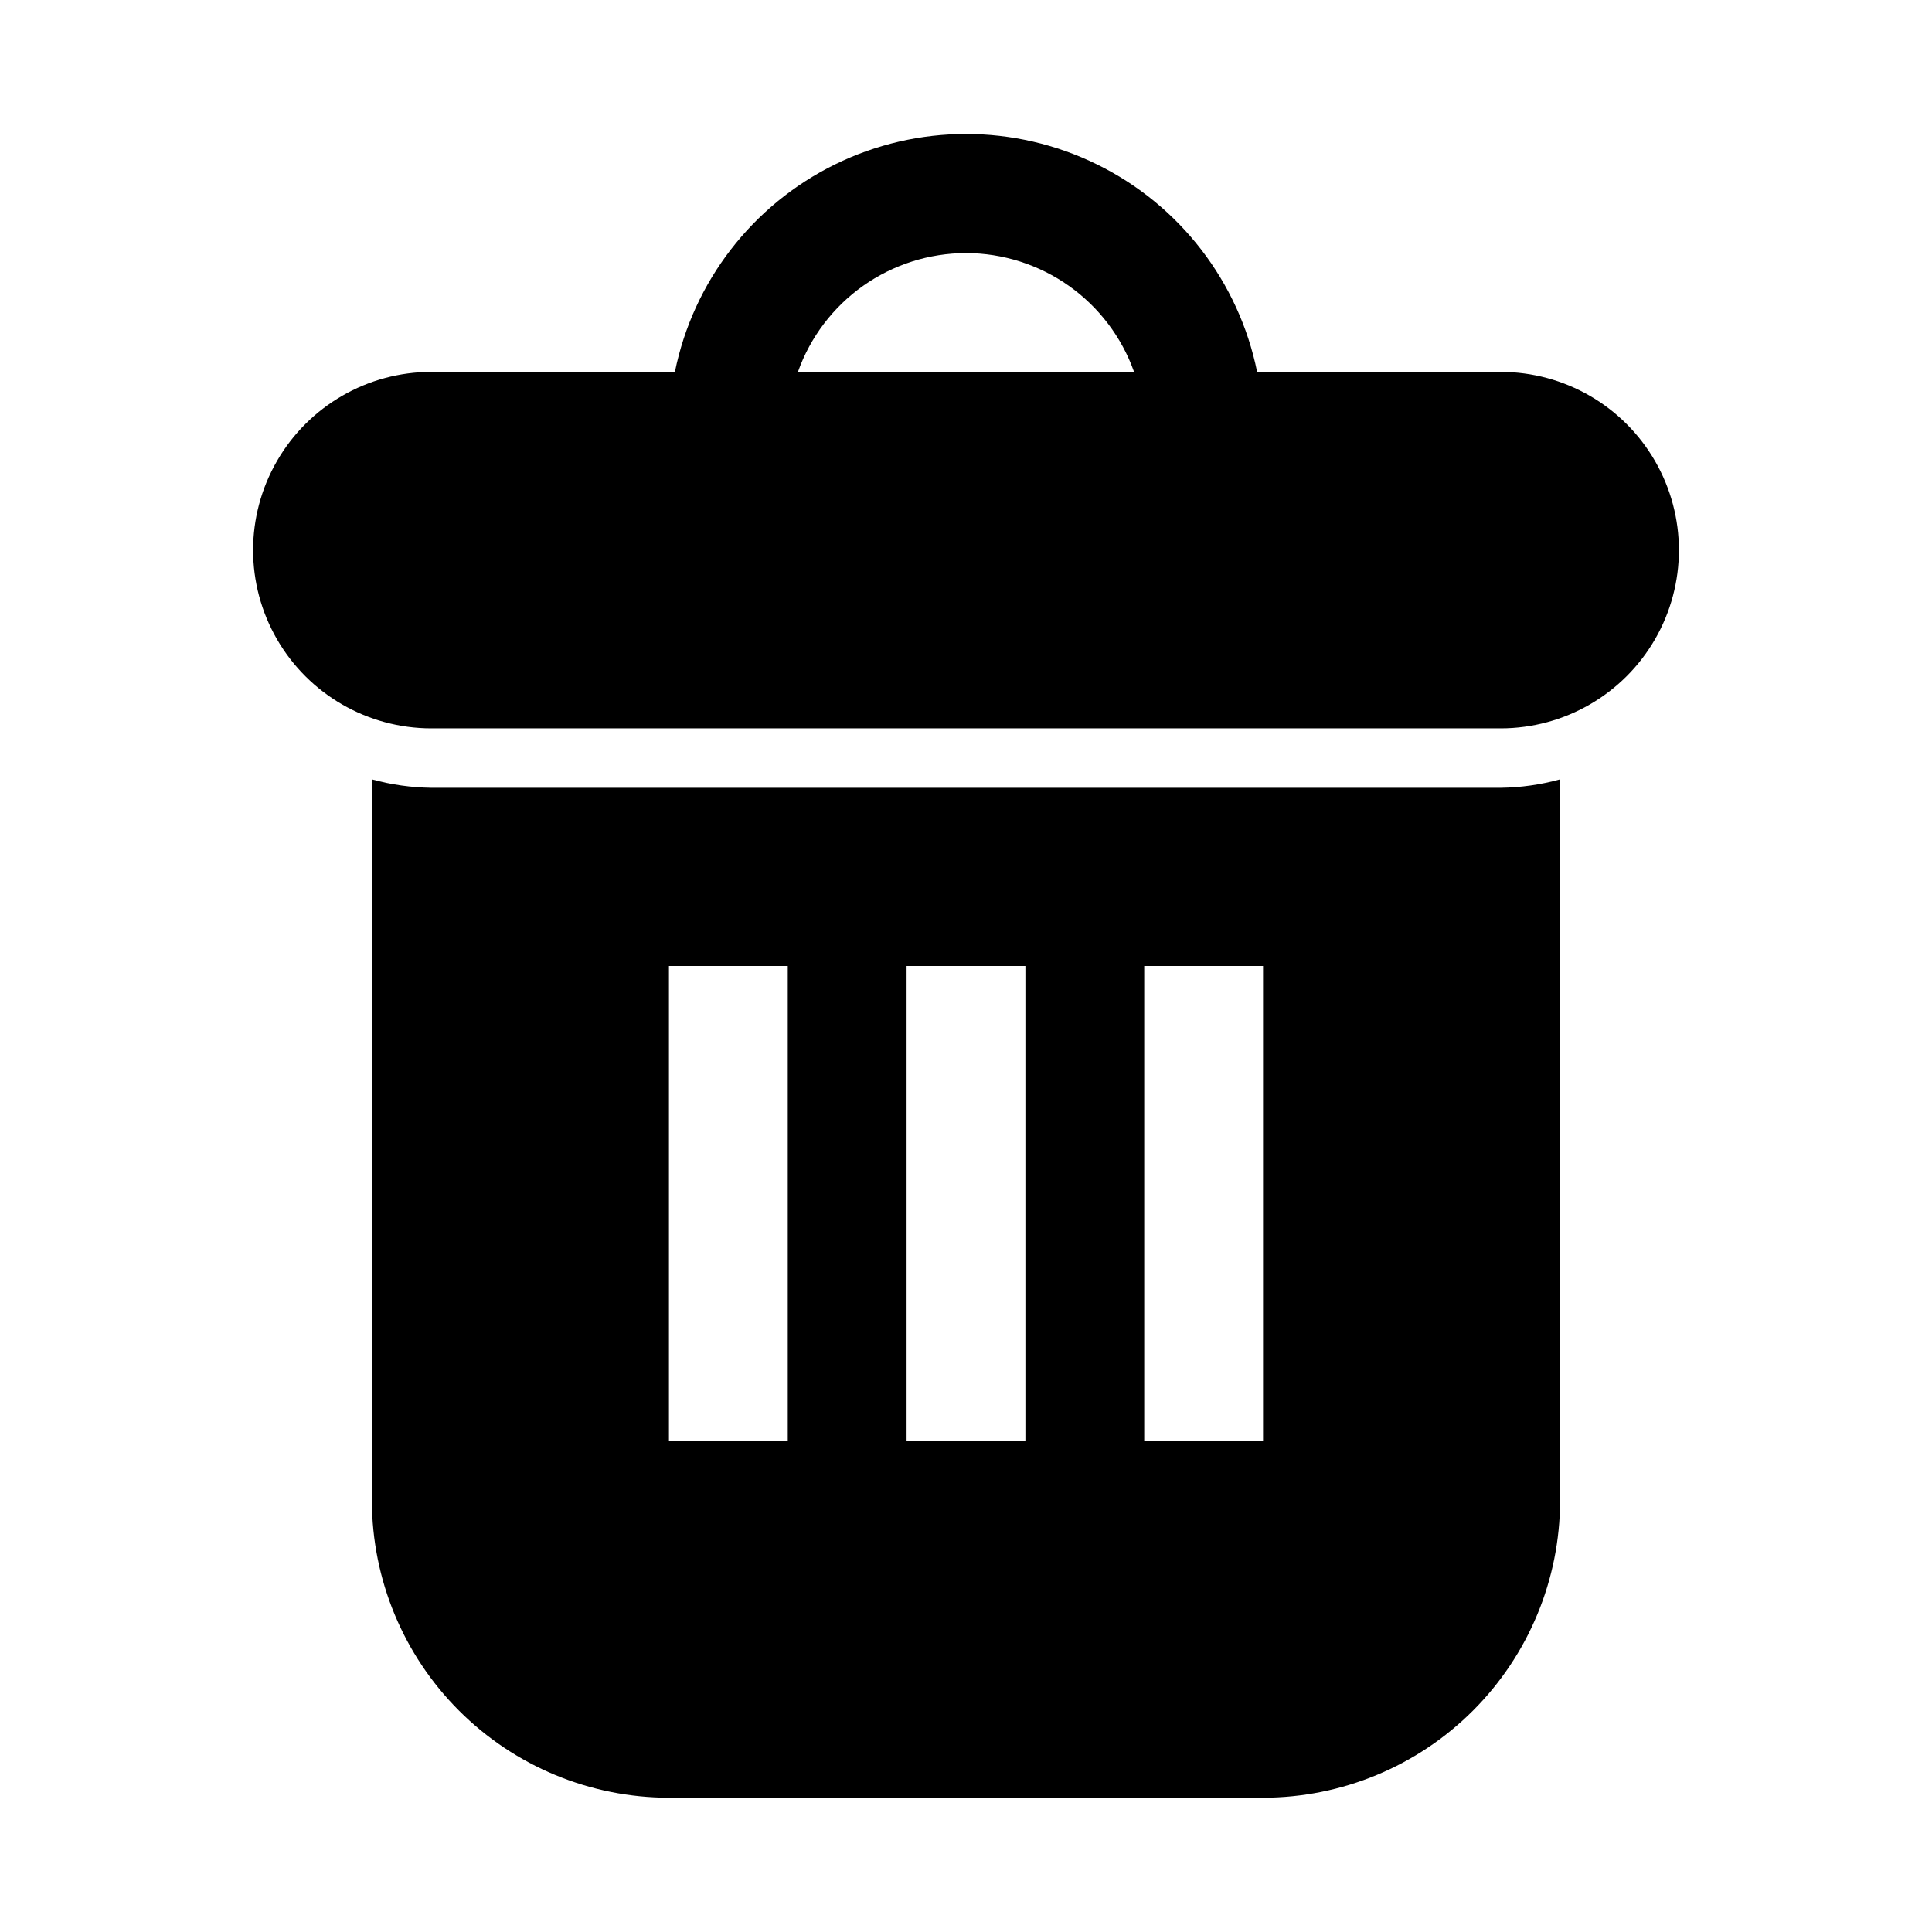 <?xml version="1.0" encoding="UTF-8"?>
<!-- Uploaded to: ICON Repo, www.svgrepo.com, Generator: ICON Repo Mixer Tools -->
<svg fill="#000000" width="800px" height="800px" version="1.1" viewBox="144 144 512 512" xmlns="http://www.w3.org/2000/svg">
 <path d="m541.7 242.56h-64.551c-4.856-23.914-20.523-44.223-42.422-54.984-21.898-10.762-47.551-10.762-69.449 0-21.895 10.762-37.566 31.07-42.422 54.984h-64.551c-16.875 0-32.465 9-40.902 23.617-8.438 14.613-8.438 32.617 0 47.23s24.027 23.617 40.902 23.617h283.39c16.875 0 32.465-9.004 40.902-23.617s8.438-32.617 0-47.23c-8.438-14.617-24.027-23.617-40.902-23.617zm-141.7-31.488c9.766 0.012 19.285 3.043 27.262 8.68 7.973 5.641 14.008 13.605 17.277 22.809h-89.082c3.269-9.203 9.305-17.168 17.277-22.809 7.977-5.637 17.5-8.668 27.266-8.68zm-141.7 141.7c-5.32-0.066-10.613-0.816-15.742-2.234v191.16c0.023 20.871 8.328 40.879 23.082 55.637 14.758 14.758 34.766 23.059 55.637 23.082h157.44c20.871-0.023 40.879-8.324 55.637-23.082 14.758-14.758 23.059-34.766 23.082-55.637v-191.16c-5.129 1.418-10.422 2.168-15.742 2.234zm94.465 173.18h-31.488v-125.95h31.488zm62.977 0h-31.488v-125.95h31.488zm62.977 0h-31.488v-125.95h31.488z"/>
</svg>
